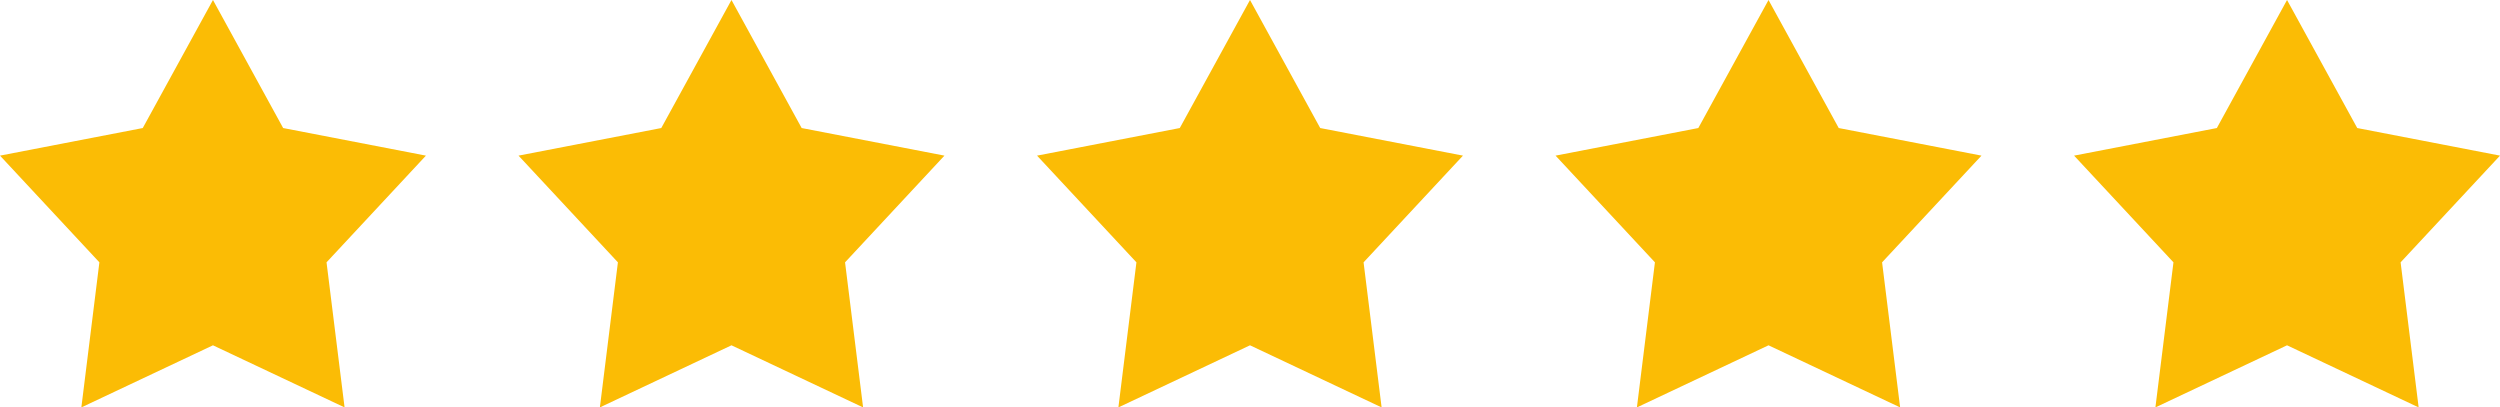 <?xml version="1.0" encoding="utf-8"?>
<!-- Generator: Adobe Illustrator 15.0.0, SVG Export Plug-In . SVG Version: 6.00 Build 0)  -->
<!DOCTYPE svg PUBLIC "-//W3C//DTD SVG 1.1//EN" "http://www.w3.org/Graphics/SVG/1.1/DTD/svg11.dtd">
<svg version="1.1" id="Layer_1" xmlns="http://www.w3.org/2000/svg" xmlns:xlink="http://www.w3.org/1999/xlink" x="0px" y="0px"
	 width="135px" height="22px" viewBox="0 0 135 22" enable-background="new 0 0 135 22" xml:space="preserve">
<g>
	<path fill-rule="evenodd" clip-rule="evenodd" fill="#FBBC05" d="M11.5,0l3.79,6.914L23,8.404l-5.367,5.762L18.607,22L11.5,18.646
		L4.393,22l0.974-7.834L0,8.404l7.709-1.49L11.5,0"/>
	<path fill-rule="evenodd" clip-rule="evenodd" fill="#FBBC05" d="M39.5,0l3.79,6.914L51,8.404l-5.367,5.762L46.607,22L39.5,18.646
		L32.393,22l0.974-7.834L28,8.404l7.709-1.49L39.5,0"/>
	<path fill-rule="evenodd" clip-rule="evenodd" fill="#FBBC05" d="M67.5,0l3.791,6.914L79,8.404l-5.367,5.762L74.607,22L67.5,18.646
		L60.393,22l0.974-7.834L56,8.404l7.709-1.49L67.5,0"/>
	<path fill-rule="evenodd" clip-rule="evenodd" fill="#FBBC05" d="M95.5,0l3.791,6.914L107,8.404l-5.367,5.762L102.607,22
		L95.5,18.646L88.393,22l0.973-7.834L84,8.404l7.709-1.49L95.5,0"/>
	<path fill-rule="evenodd" clip-rule="evenodd" fill="#FBBC05" d="M123.5,0l3.791,6.914L135,8.404l-5.367,5.762L130.607,22
		l-7.107-3.354L116.392,22l0.975-7.834l-5.367-5.762l7.71-1.49L123.5,0"/>
</g>
</svg>
